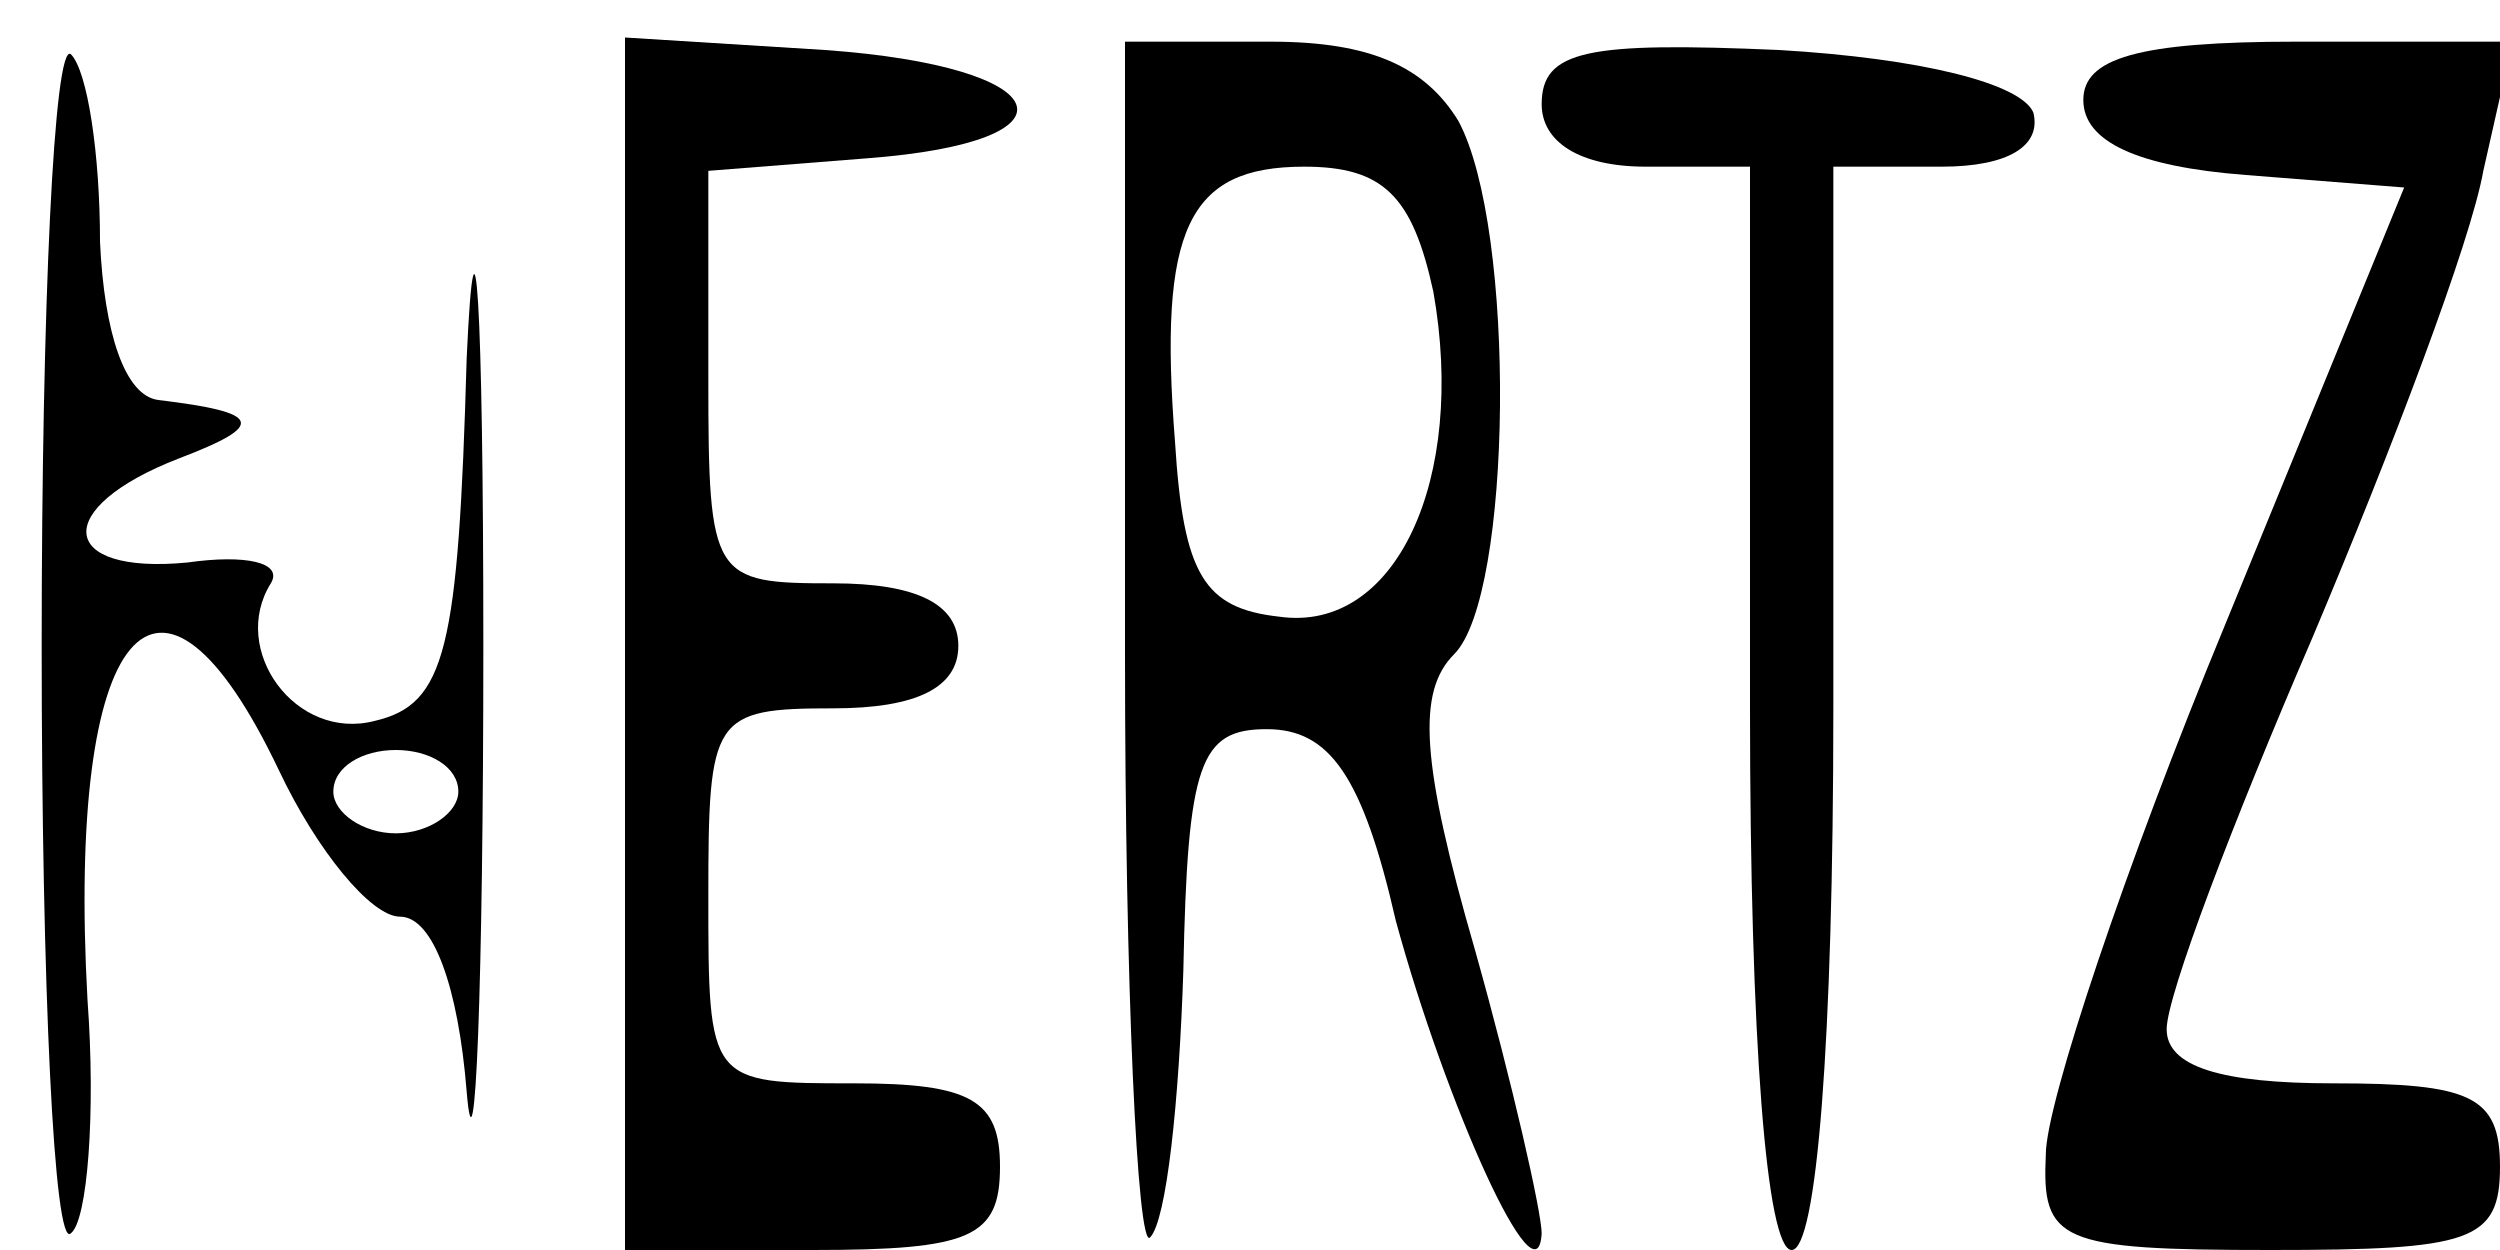 <?xml version="1.0" standalone="no"?>
<!DOCTYPE svg PUBLIC "-//W3C//DTD SVG 20010904//EN"
 "http://www.w3.org/TR/2001/REC-SVG-20010904/DTD/svg10.dtd">
<svg version="1.0" xmlns="http://www.w3.org/2000/svg"
 width="60pt" height="30pt" viewBox="0 0 60 30"
 preserveAspectRatio="xMidYMid meet">

<g transform="translate(0,30) scale(0.1,-0.1)"
fill="#000000" stroke="none">
<path d="M10 145 c0 -82 3 -145 7 -141 4 3 6 29 4 56 -5 90 17 116 46 55 9
-19 22 -35 29 -35 8 0 14 -17 16 -42 2 -24 4 25 4 107 0 83 -2 113 -4 69 -2
-70 -5 -83 -22 -87 -19 -5 -35 17 -25 33 3 5 -6 7 -20 5 -31 -3 -33 13 -2 25
21 8 20 11 -5 14 -8 1 -13 16 -14 38 0 21 -3 41 -7 45 -4 3 -7 -60 -7 -142z
m100 -35 c0 -5 -7 -10 -15 -10 -8 0 -15 5 -15 10 0 6 7 10 15 10 8 0 15 -4 15
-10z"/>
<path d="M150 146 l0 -146 45 0 c38 0 45 3 45 20 0 16 -7 20 -35 20 -35 0 -35
0 -35 45 0 43 1 45 30 45 20 0 30 5 30 15 0 10 -10 15 -30 15 -29 0 -30 1 -30
49 l0 50 38 3 c53 4 46 22 -10 26 l-48 3 0 -145z"/>
<path d="M270 143 c0 -80 3 -143 6 -140 4 4 7 33 8 64 1 50 4 58 20 58 15 0
23 -11 31 -46 12 -44 34 -93 35 -75 0 5 -7 36 -16 68 -13 45 -14 62 -5 71 14
14 15 102 1 128 -8 13 -21 19 -45 19 l-35 0 0 -147z m74 87 c8 -45 -9 -82 -37
-78 -18 2 -23 10 -25 42 -4 51 3 66 31 66 19 0 26 -7 31 -30z"/>
<path d="M370 275 c0 -9 9 -15 25 -15 l25 0 0 -130 c0 -80 4 -130 10 -130 6 0
10 50 10 130 l0 130 26 0 c16 0 24 5 22 13 -3 7 -27 13 -61 15 -46 2 -57 0
-57 -13z"/>
<path d="M500 276 c0 -10 13 -16 39 -18 l38 -3 -43 -105 c-24 -58 -43 -115
-43 -127 -1 -21 3 -23 54 -23 48 0 55 2 55 20 0 17 -7 20 -40 20 -27 0 -40 4
-40 13 0 8 16 50 35 94 19 45 38 95 41 112 l7 31 -52 0 c-38 0 -51 -4 -51 -14z"/>
</g>
</svg>
